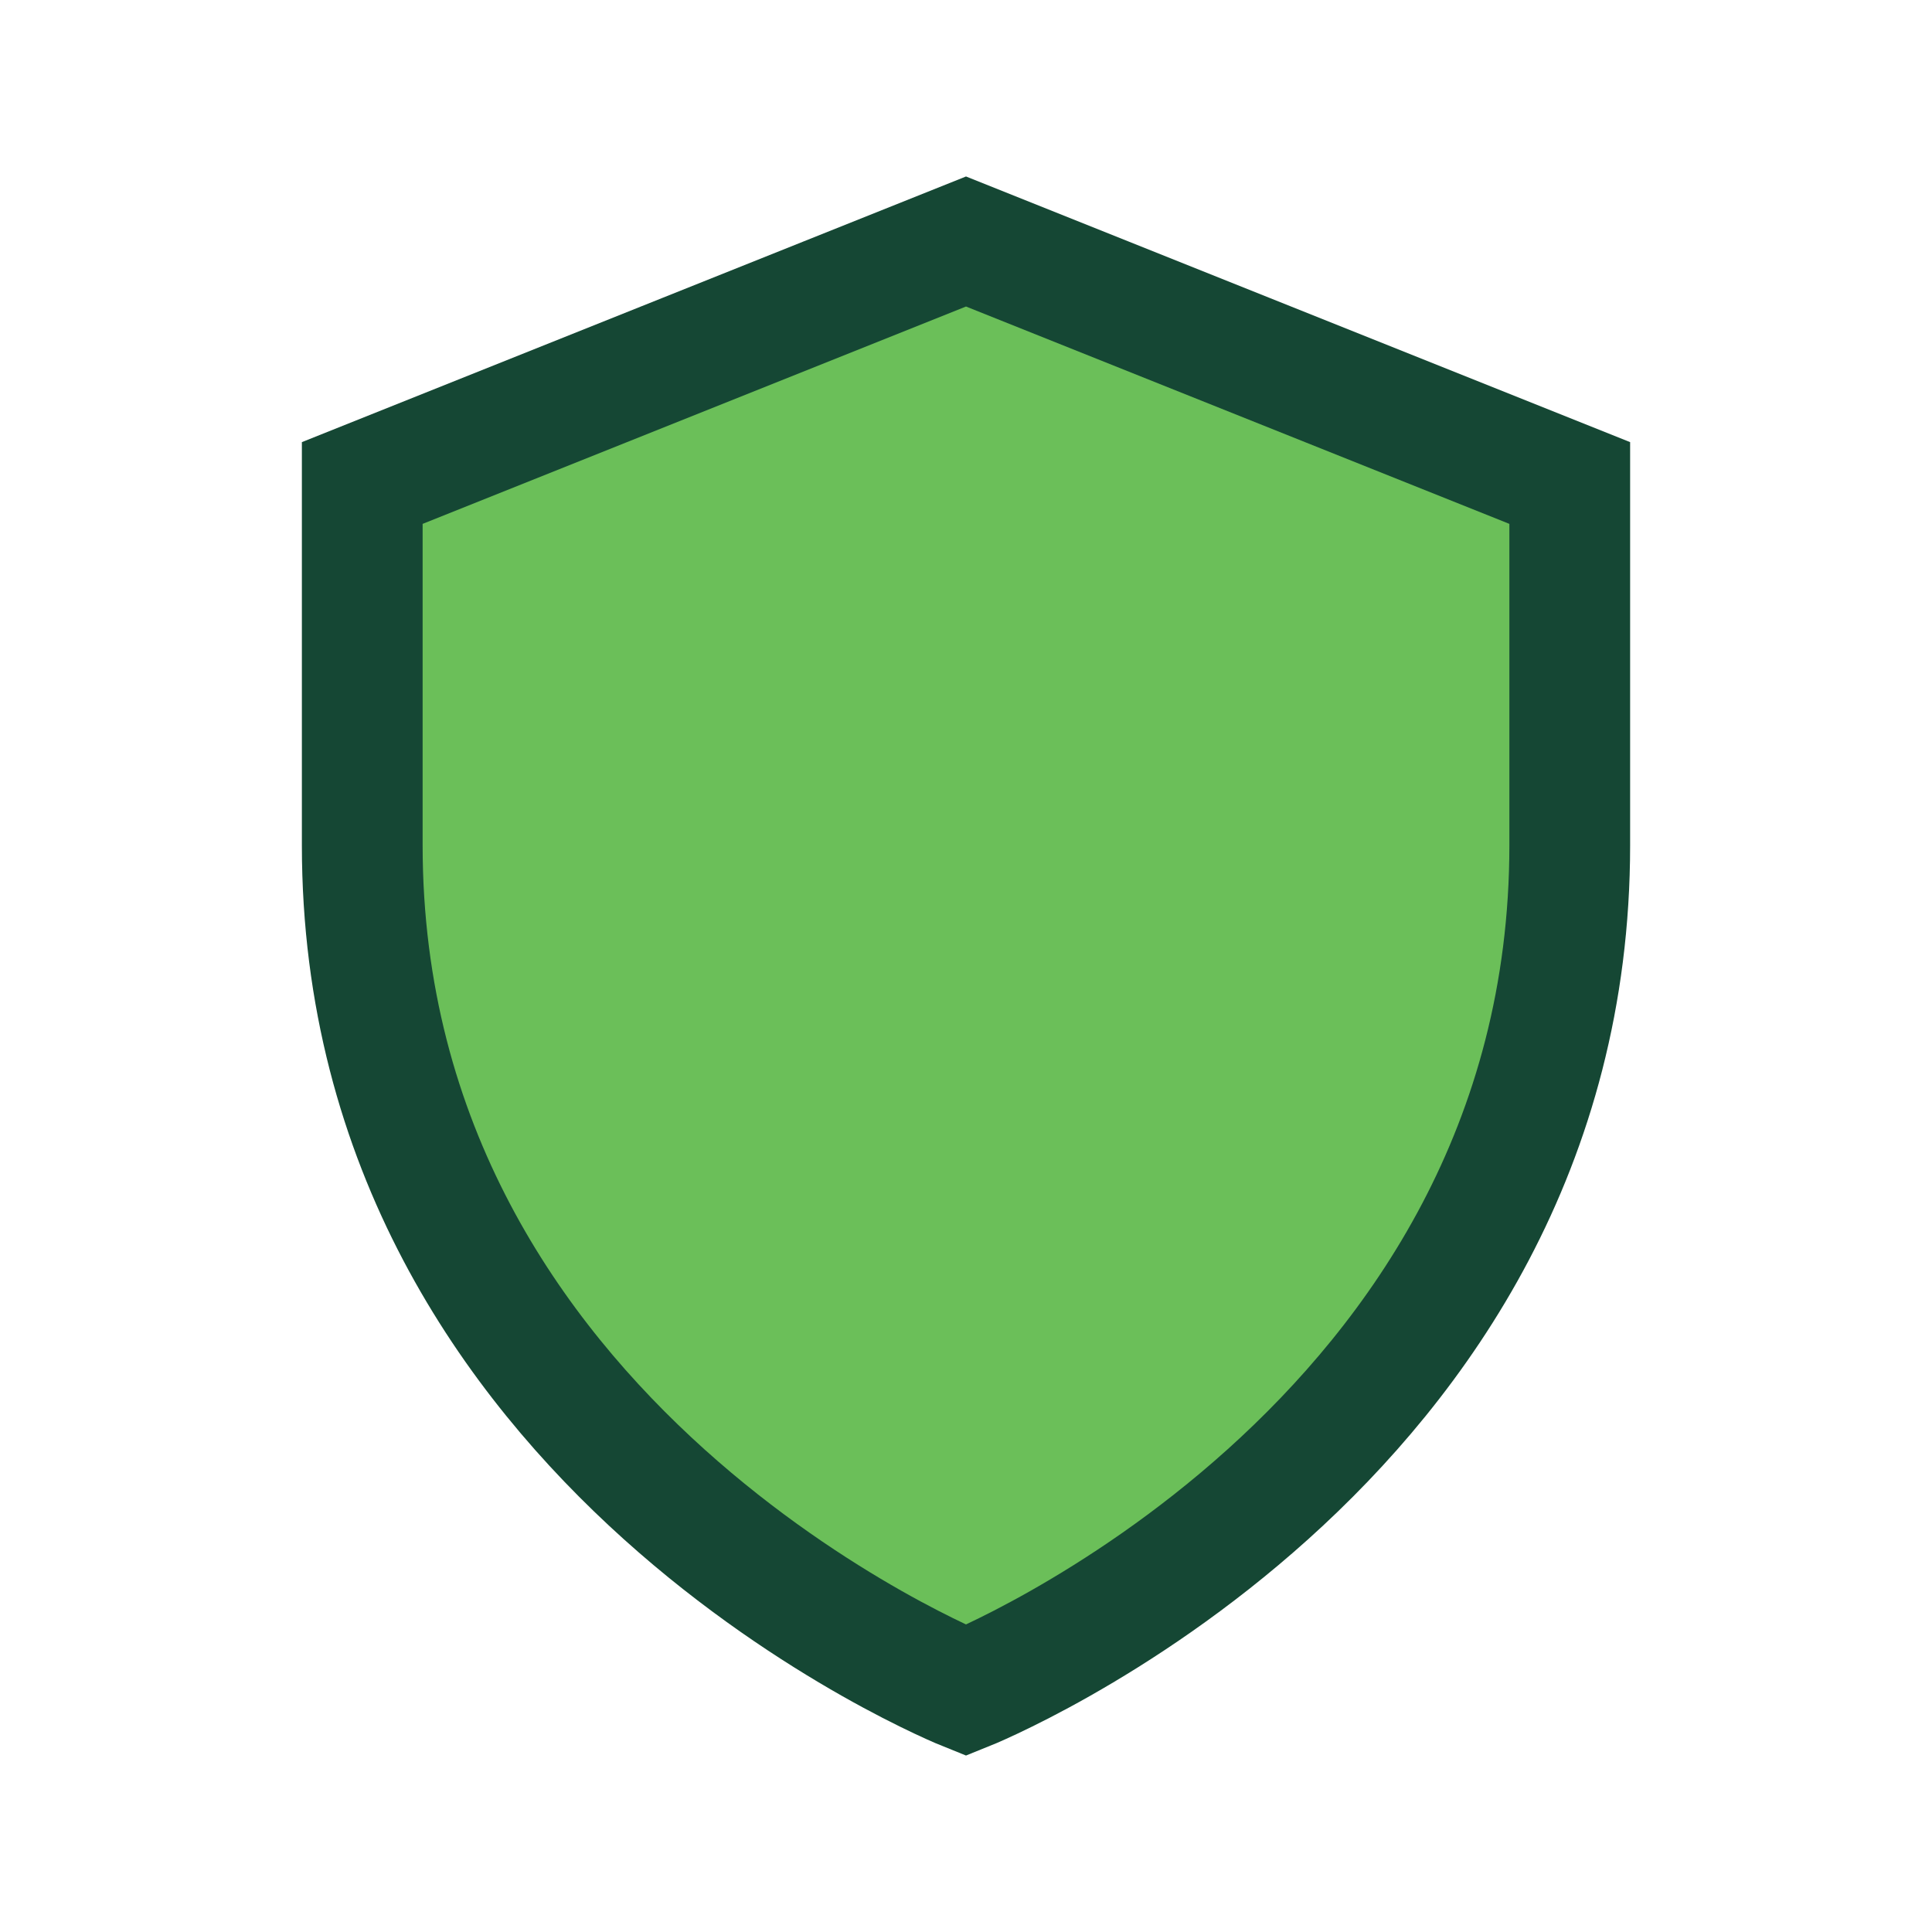 <?xml version="1.0" encoding="UTF-8"?>
<svg xmlns="http://www.w3.org/2000/svg" width="32" height="32" viewBox="0 0 32 32"><path d="M16 4l10 4v6c0 10-10 14-10 14S6 24 6 14V8l10-4z" fill="#6BBF59" stroke="#154734" stroke-width="2"/></svg>